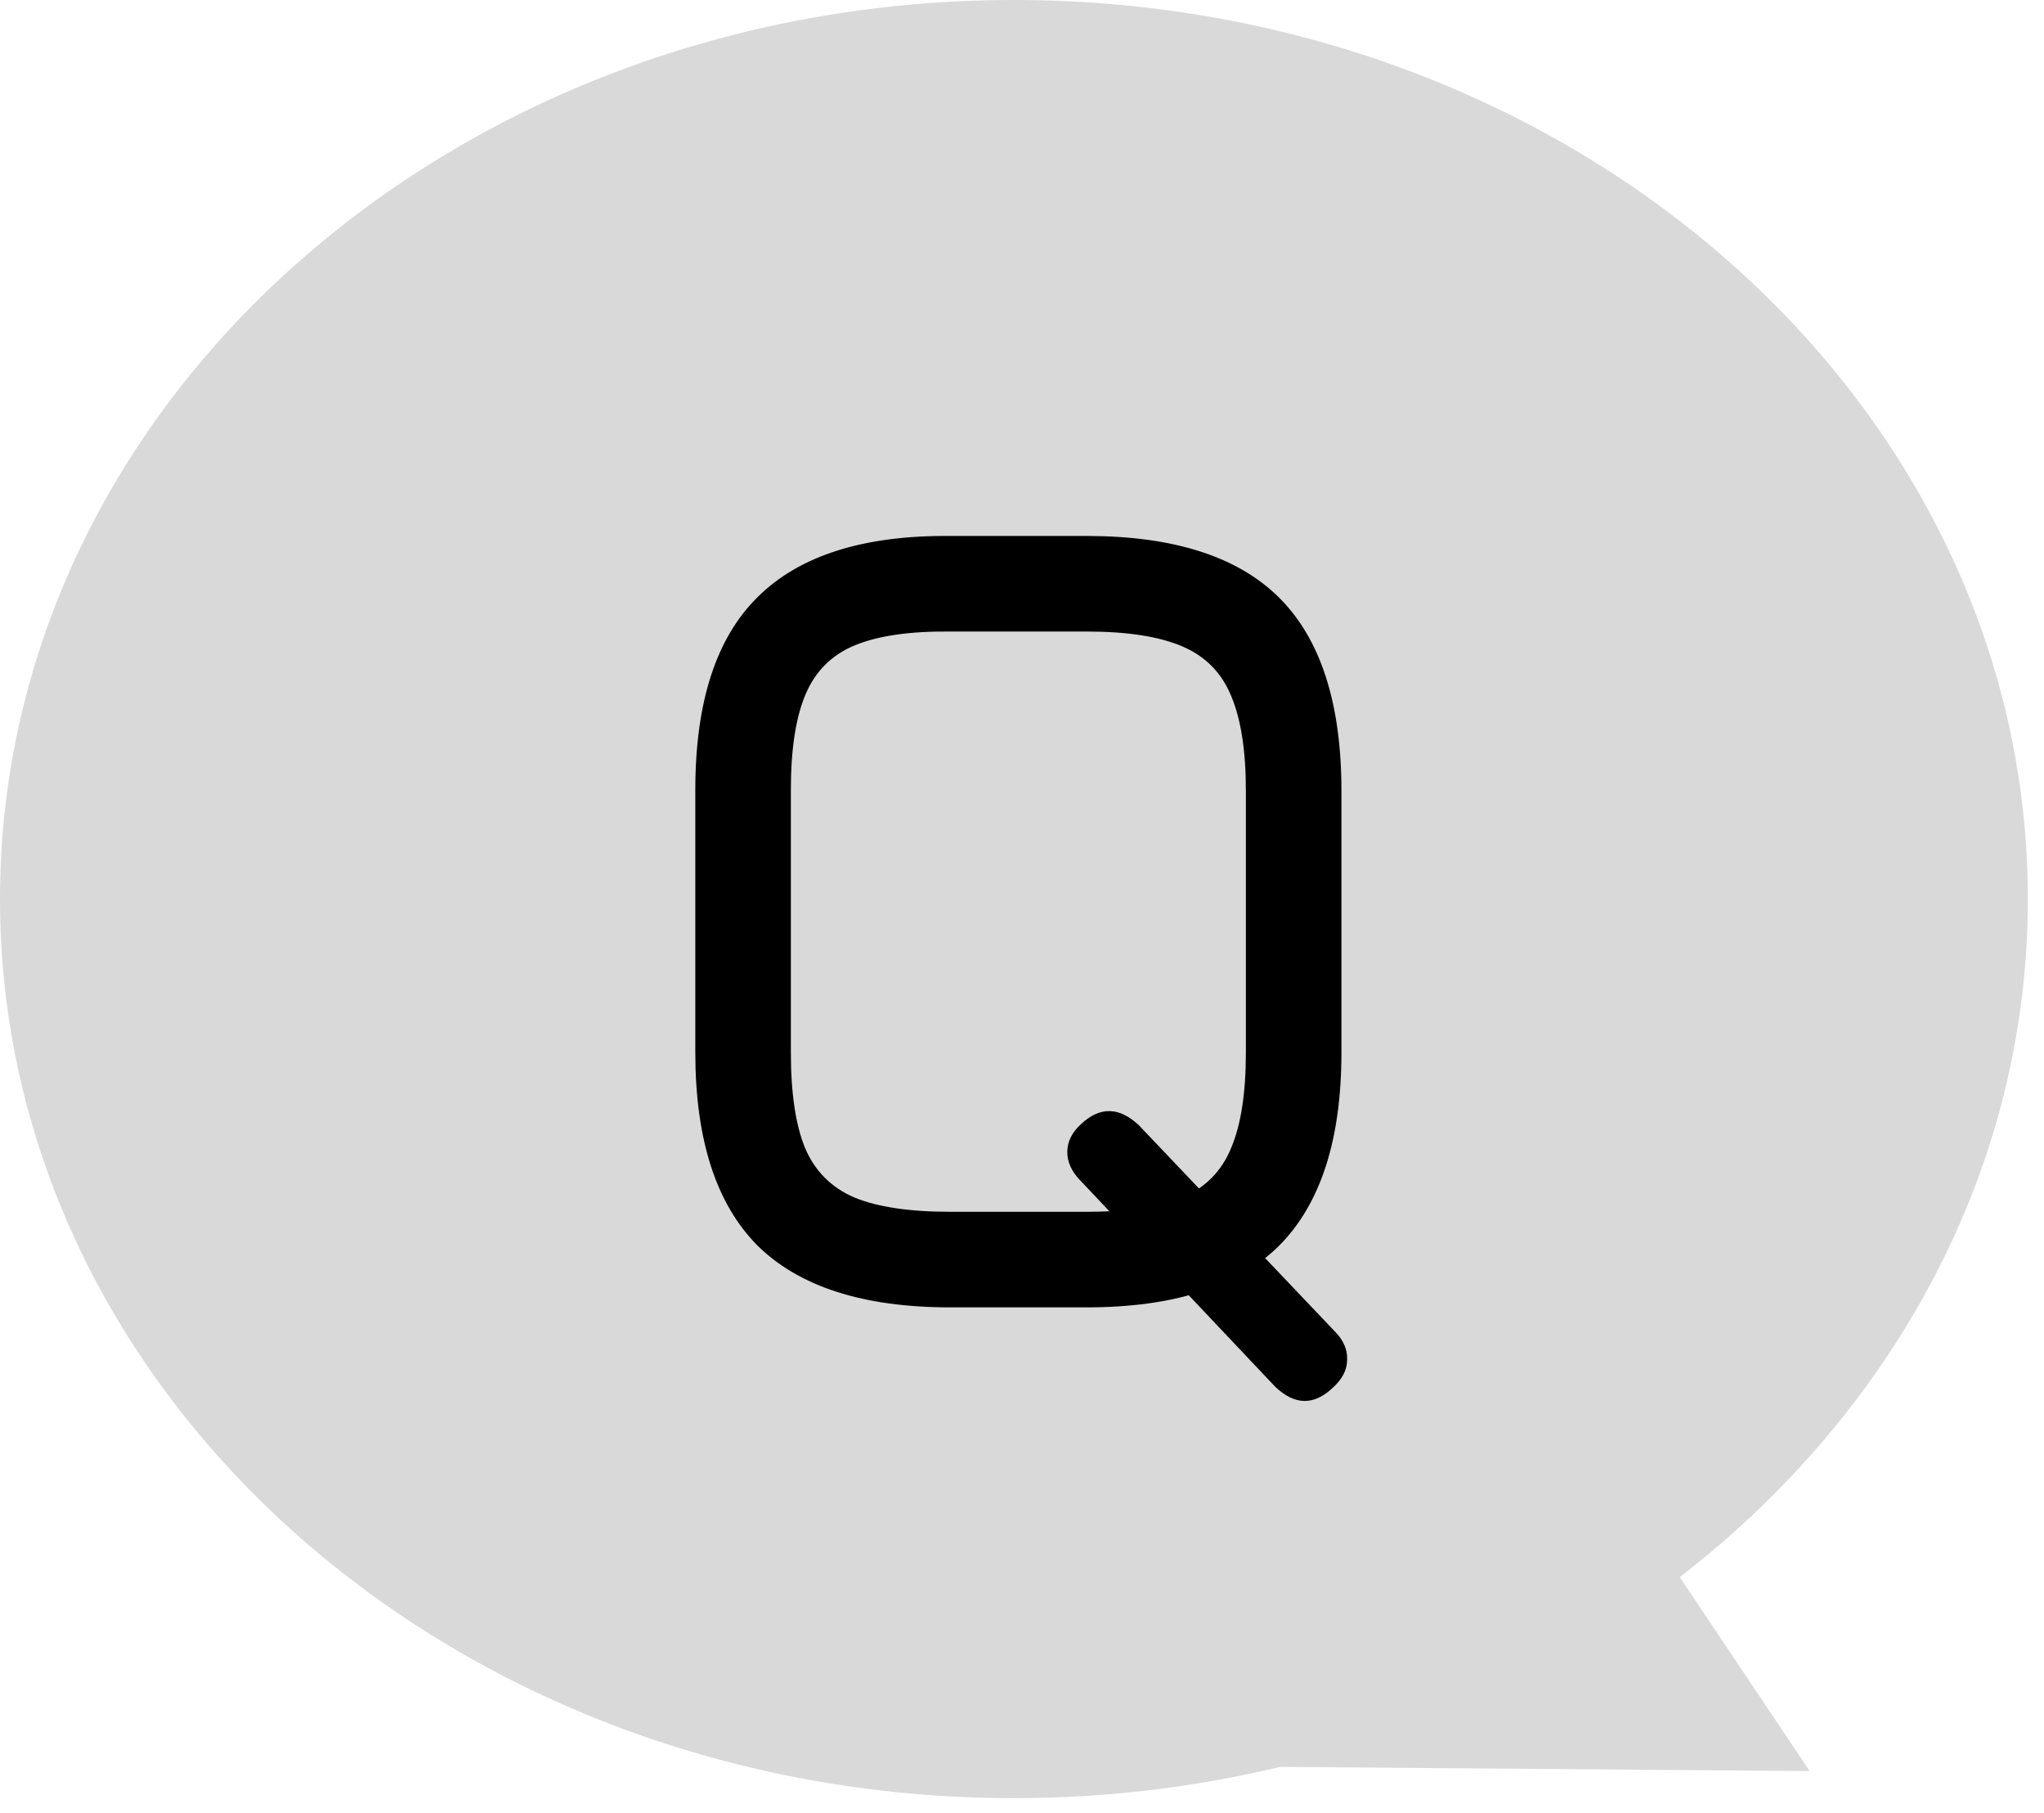 <svg width="115" height="102" viewBox="0 0 115 102" fill="none" xmlns="http://www.w3.org/2000/svg">
<path fill-rule="evenodd" clip-rule="evenodd" d="M94.508 88.715C106.507 79.443 114.091 65.794 114.091 50.574C114.091 22.643 88.551 0 57.045 0C25.54 0 0 22.643 0 50.574C0 78.505 25.54 101.147 57.045 101.147C62.225 101.147 67.244 100.535 72.015 99.388L101.816 99.623L94.508 88.715Z" fill="#D9D9D9"/>
<path d="M75.152 74.948C75.6 75.417 75.813 75.929 75.792 76.484C75.792 77.06 75.515 77.593 74.96 78.084C73.915 79.065 72.848 79.044 71.76 78.02L60.752 66.372C60.283 65.881 60.048 65.359 60.048 64.804C60.048 64.228 60.304 63.705 60.816 63.236C61.883 62.233 62.971 62.255 64.08 63.3L75.152 74.948ZM53.456 73.54C48.571 73.54 44.955 72.377 42.608 70.052C40.283 67.705 39.12 64.089 39.12 59.204V44.42C39.12 39.492 40.293 35.876 42.64 33.572C44.987 31.247 48.592 30.105 53.456 30.148H61.136C66.043 30.148 69.659 31.311 71.984 33.636C74.309 35.961 75.472 39.577 75.472 44.484V59.204C75.472 64.089 74.309 67.705 71.984 70.052C69.659 72.377 66.043 73.54 61.136 73.54H53.456ZM53.456 68.164H61.136C63.419 68.164 65.211 67.897 66.512 67.364C67.813 66.809 68.731 65.881 69.264 64.58C69.819 63.279 70.096 61.487 70.096 59.204V44.484C70.096 42.223 69.819 40.441 69.264 39.14C68.731 37.839 67.813 36.911 66.512 36.356C65.211 35.801 63.419 35.524 61.136 35.524H53.456C51.195 35.503 49.413 35.759 48.112 36.292C46.811 36.825 45.883 37.743 45.328 39.044C44.773 40.345 44.496 42.137 44.496 44.42V59.204C44.496 61.487 44.763 63.279 45.296 64.58C45.851 65.881 46.779 66.809 48.08 67.364C49.381 67.897 51.173 68.164 53.456 68.164Z" fill="black"/>
</svg>
